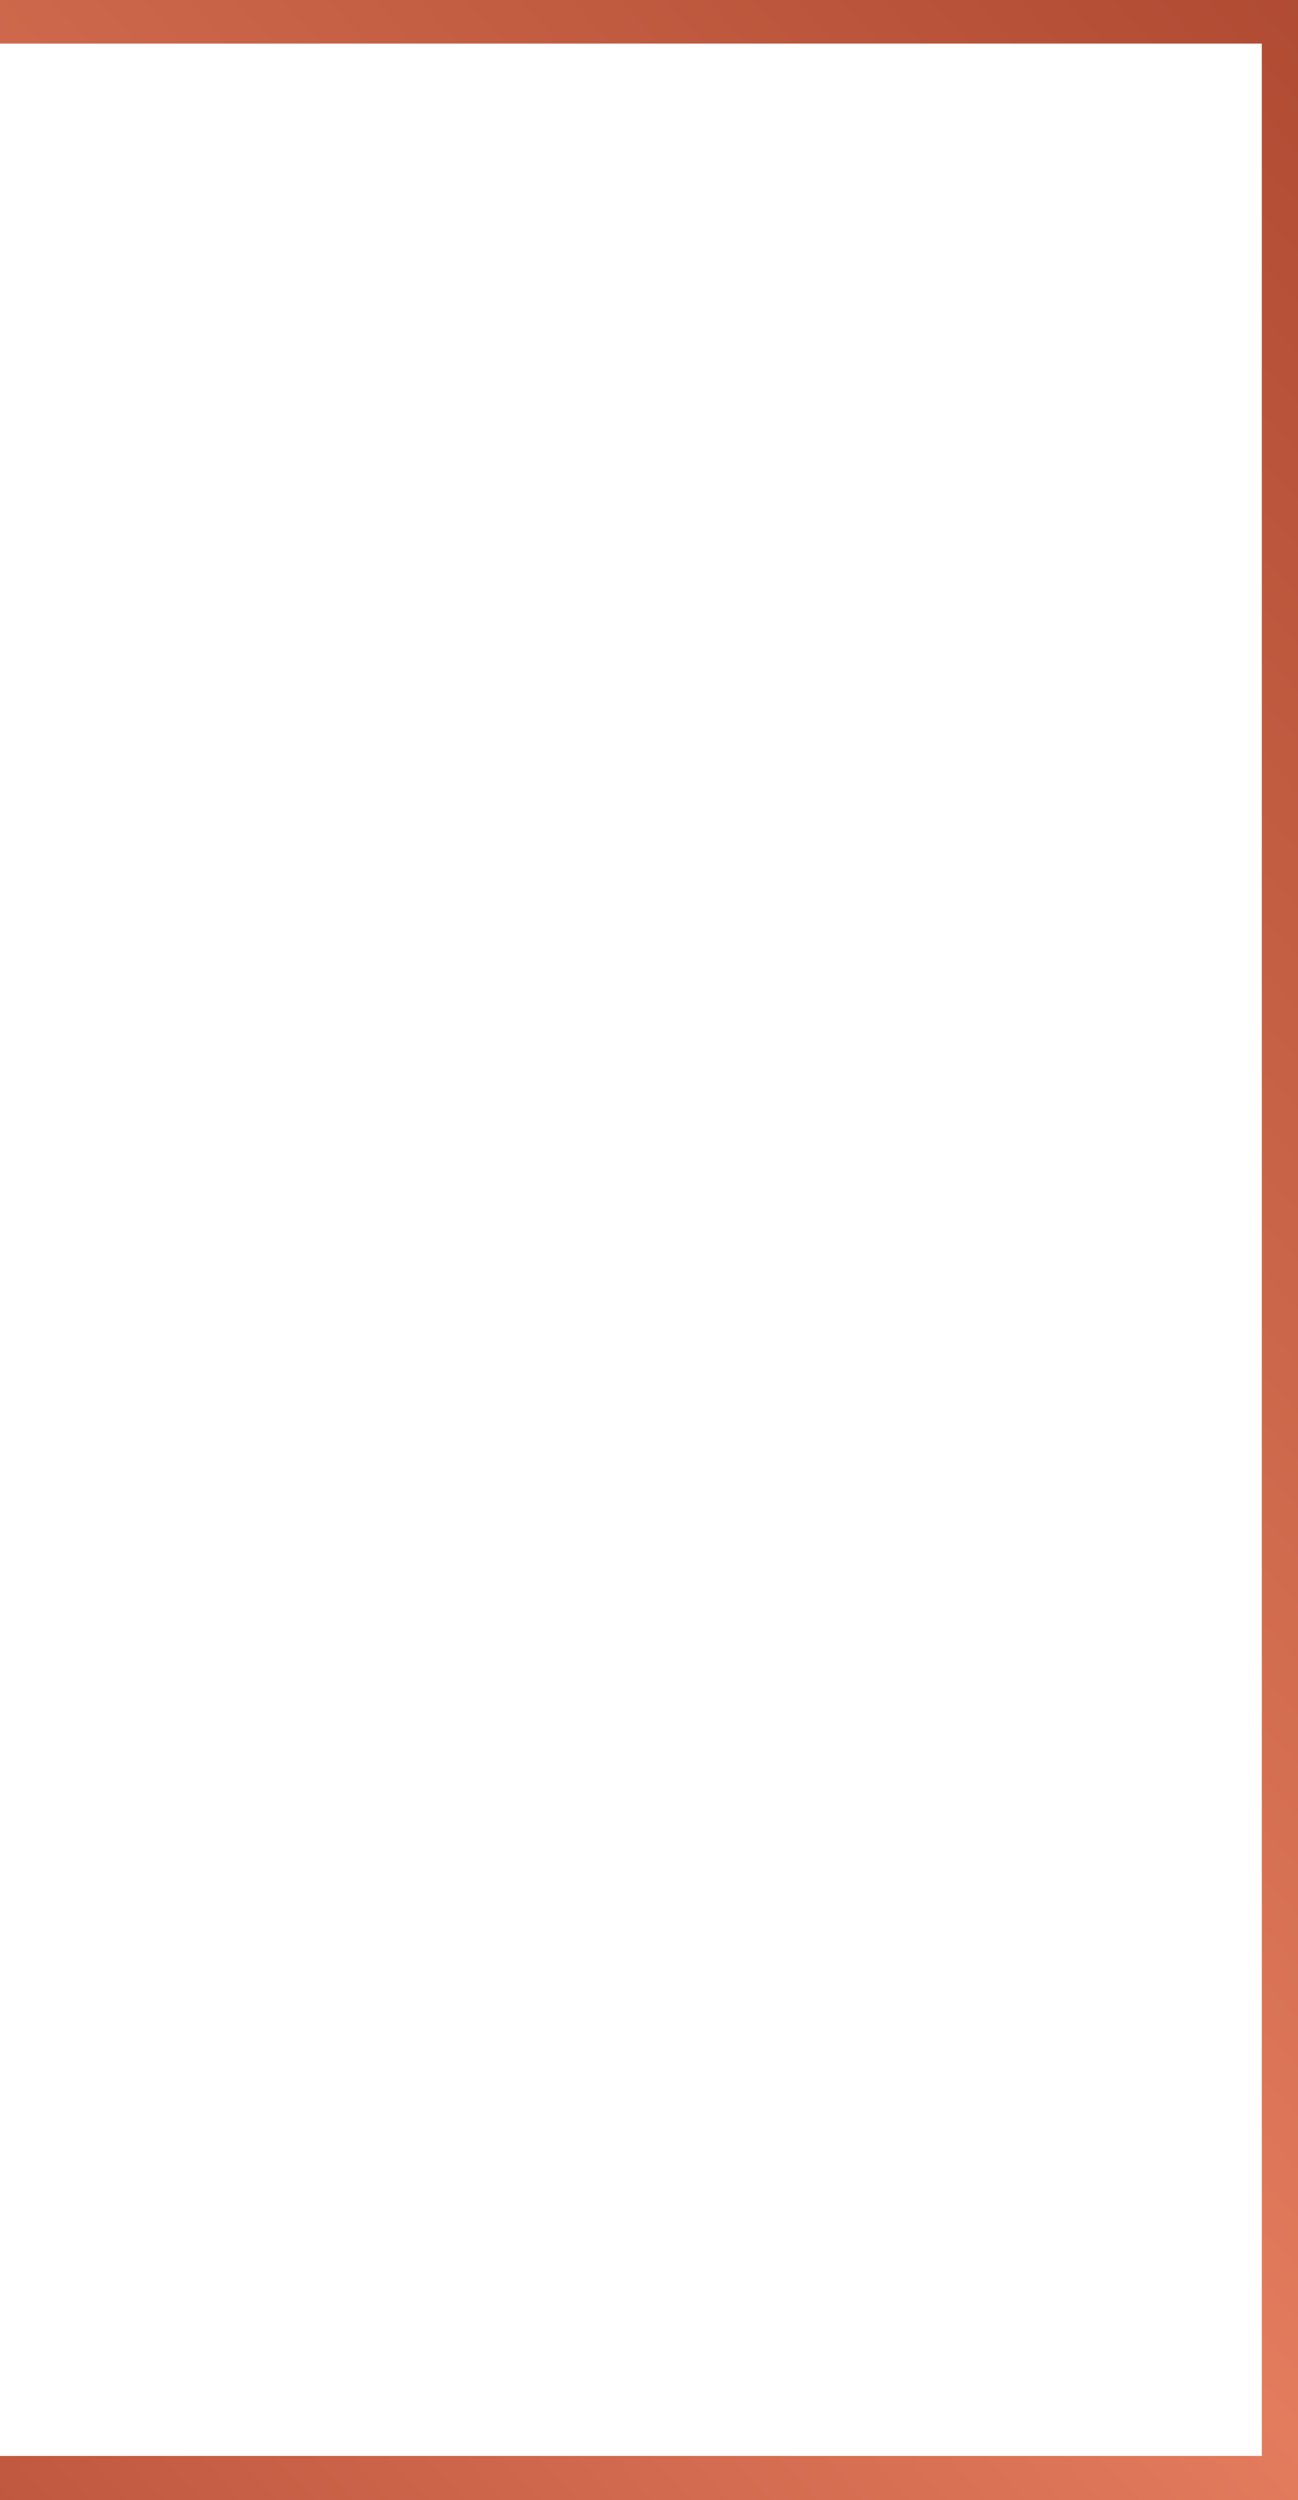 <?xml version="1.0" encoding="UTF-8"?>
<svg id="Laag_1" xmlns="http://www.w3.org/2000/svg" xmlns:xlink="http://www.w3.org/1999/xlink" version="1.1" viewBox="0 0 247.4 476.3">
  <!-- Generator: Adobe Illustrator 29.1.0, SVG Export Plug-In . SVG Version: 2.1.0 Build 142)  -->
  <defs>
    <style>
      .st0 {
        fill: url(#Naamloos_verloop_2);
      }
    </style>
    <linearGradient id="Naamloos_verloop_2" data-name="Naamloos verloop 2" x1="-137.7" y1="388.2" x2="-136.5" y2="389.3" gradientTransform="translate(117447.5 335136) scale(855 -862)" gradientUnits="userSpaceOnUse">
      <stop offset="0" stop-color="#993120"/>
      <stop offset=".3" stop-color="#e37c5d"/>
      <stop offset=".6" stop-color="#a33f28"/>
      <stop offset=".7" stop-color="#993120"/>
      <stop offset="1" stop-color="#da6e4e"/>
    </linearGradient>
  </defs>
  <path id="Subtraction_17" class="st0" d="M247.4,476.3H-225V0H247.4v476.3ZM-218.1,8.3v459.6H240.5V8.3H-218.1Z"/>
</svg>